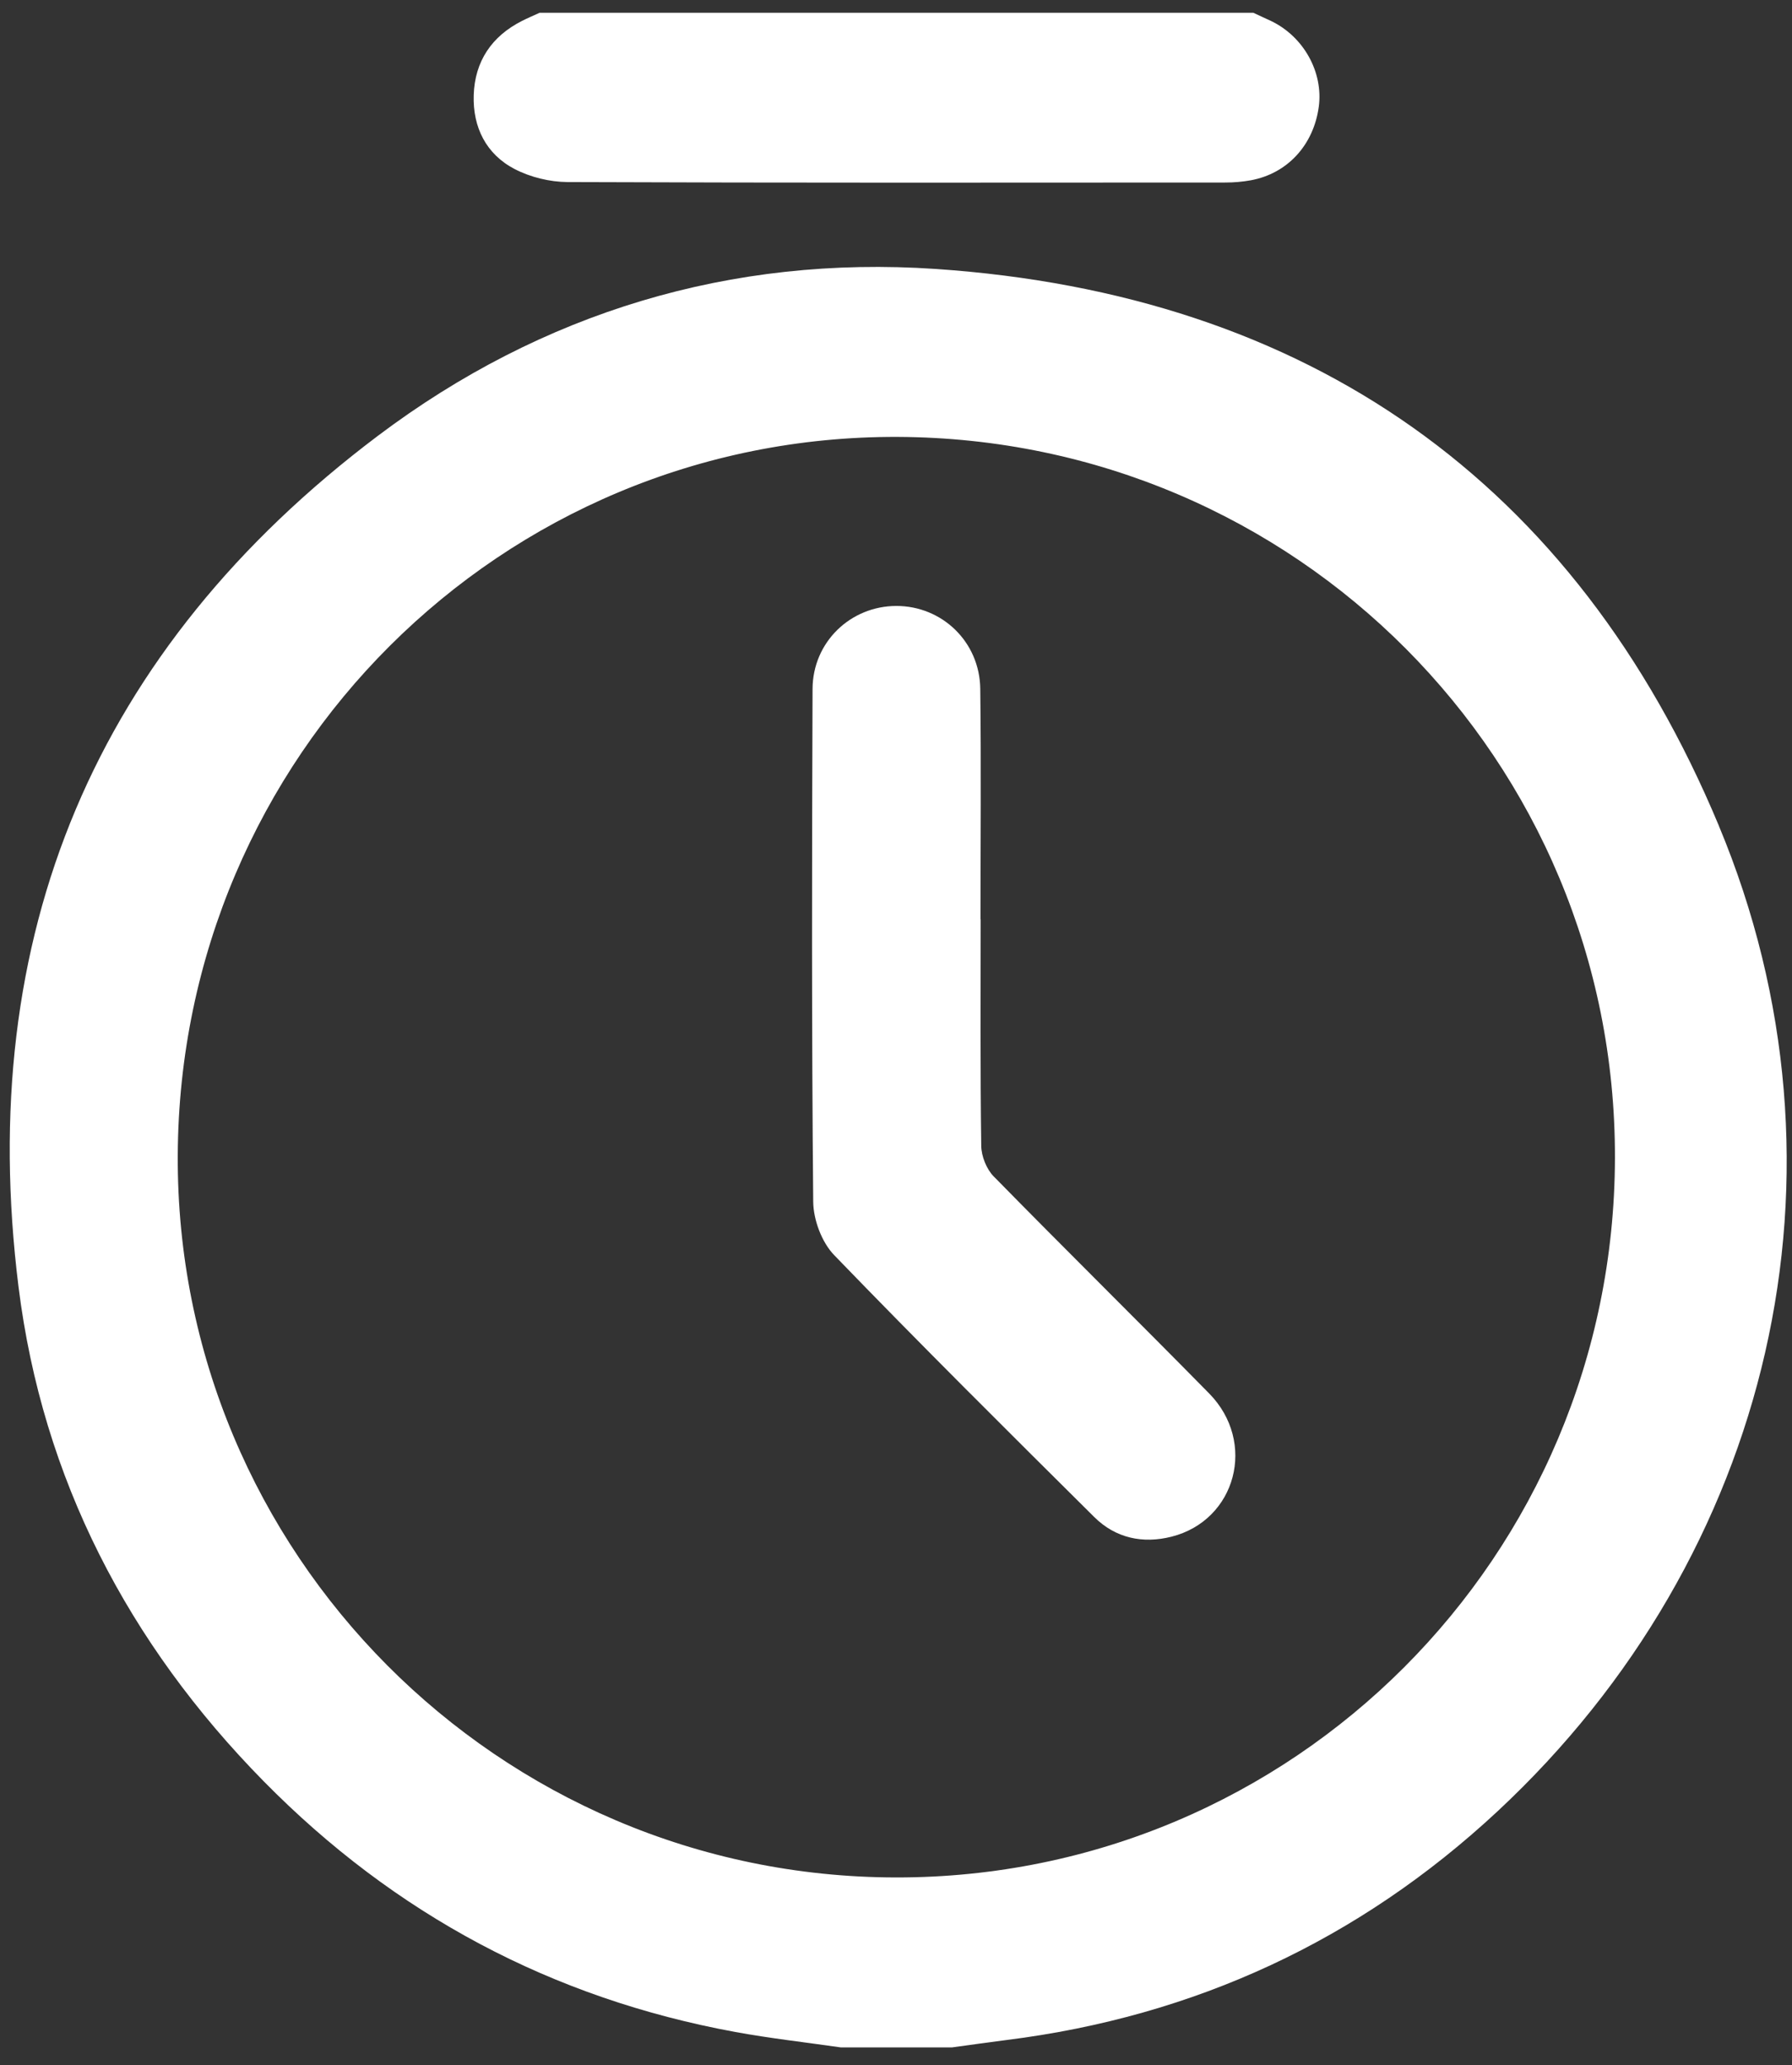<svg width="46" height="53" viewBox="0 0 46 53" fill="none" xmlns="http://www.w3.org/2000/svg">
<rect x="0" y="0" width="46" height="53" fill="#333333" stroke="none"/>
<path d="M44.122 21.189C40.43 12.345 33.575 7.552 24.022 6.902C18.774 6.546 13.91 8.013 9.699 11.185C2.442 16.653 -0.652 24.005 0.476 33.027C1.09 37.946 3.293 42.179 6.769 45.711C10.126 49.123 14.165 51.281 18.876 52.145C19.774 52.309 20.682 52.411 21.585 52.541H24.435C24.901 52.478 25.369 52.41 25.837 52.351C30.666 51.746 34.886 49.792 38.441 46.482C45.482 39.925 47.826 30.067 44.122 21.191V21.189ZM23.005 48.179C12.798 48.17 4.514 39.845 4.563 29.646C4.612 19.406 12.87 11.172 23.044 11.212C33.267 11.255 41.477 19.504 41.455 29.715C41.435 39.943 33.195 48.189 23.005 48.179Z" fill="white"/>
<path d="M13.213 4.339C13.615 4.548 14.112 4.669 14.567 4.672C20.195 4.694 25.825 4.687 31.454 4.684C31.673 4.684 31.895 4.665 32.111 4.626C33.049 4.452 33.717 3.724 33.852 2.745C33.974 1.855 33.464 0.937 32.624 0.537C32.474 0.466 32.323 0.397 32.172 0.328H13.851C13.7 0.397 13.547 0.462 13.399 0.537C12.62 0.931 12.188 1.575 12.16 2.441C12.134 3.263 12.477 3.958 13.214 4.34L13.213 4.339Z" fill="white"/>
<path d="M25.509 30.191C25.323 30.001 25.191 29.67 25.188 29.404C25.161 27.466 25.173 25.528 25.173 23.591H25.169C25.169 21.619 25.187 19.647 25.163 17.676C25.148 16.47 24.181 15.548 23.007 15.55C21.834 15.552 20.862 16.476 20.858 17.682C20.841 22.068 20.834 26.453 20.875 30.837C20.879 31.302 21.094 31.88 21.414 32.21C23.608 34.481 25.849 36.707 28.091 38.932C28.637 39.473 29.334 39.621 30.074 39.434C31.734 39.012 32.267 37.008 31.038 35.758C29.205 33.894 27.341 32.059 25.511 30.192L25.509 30.191Z" fill="white"/>
</svg>
